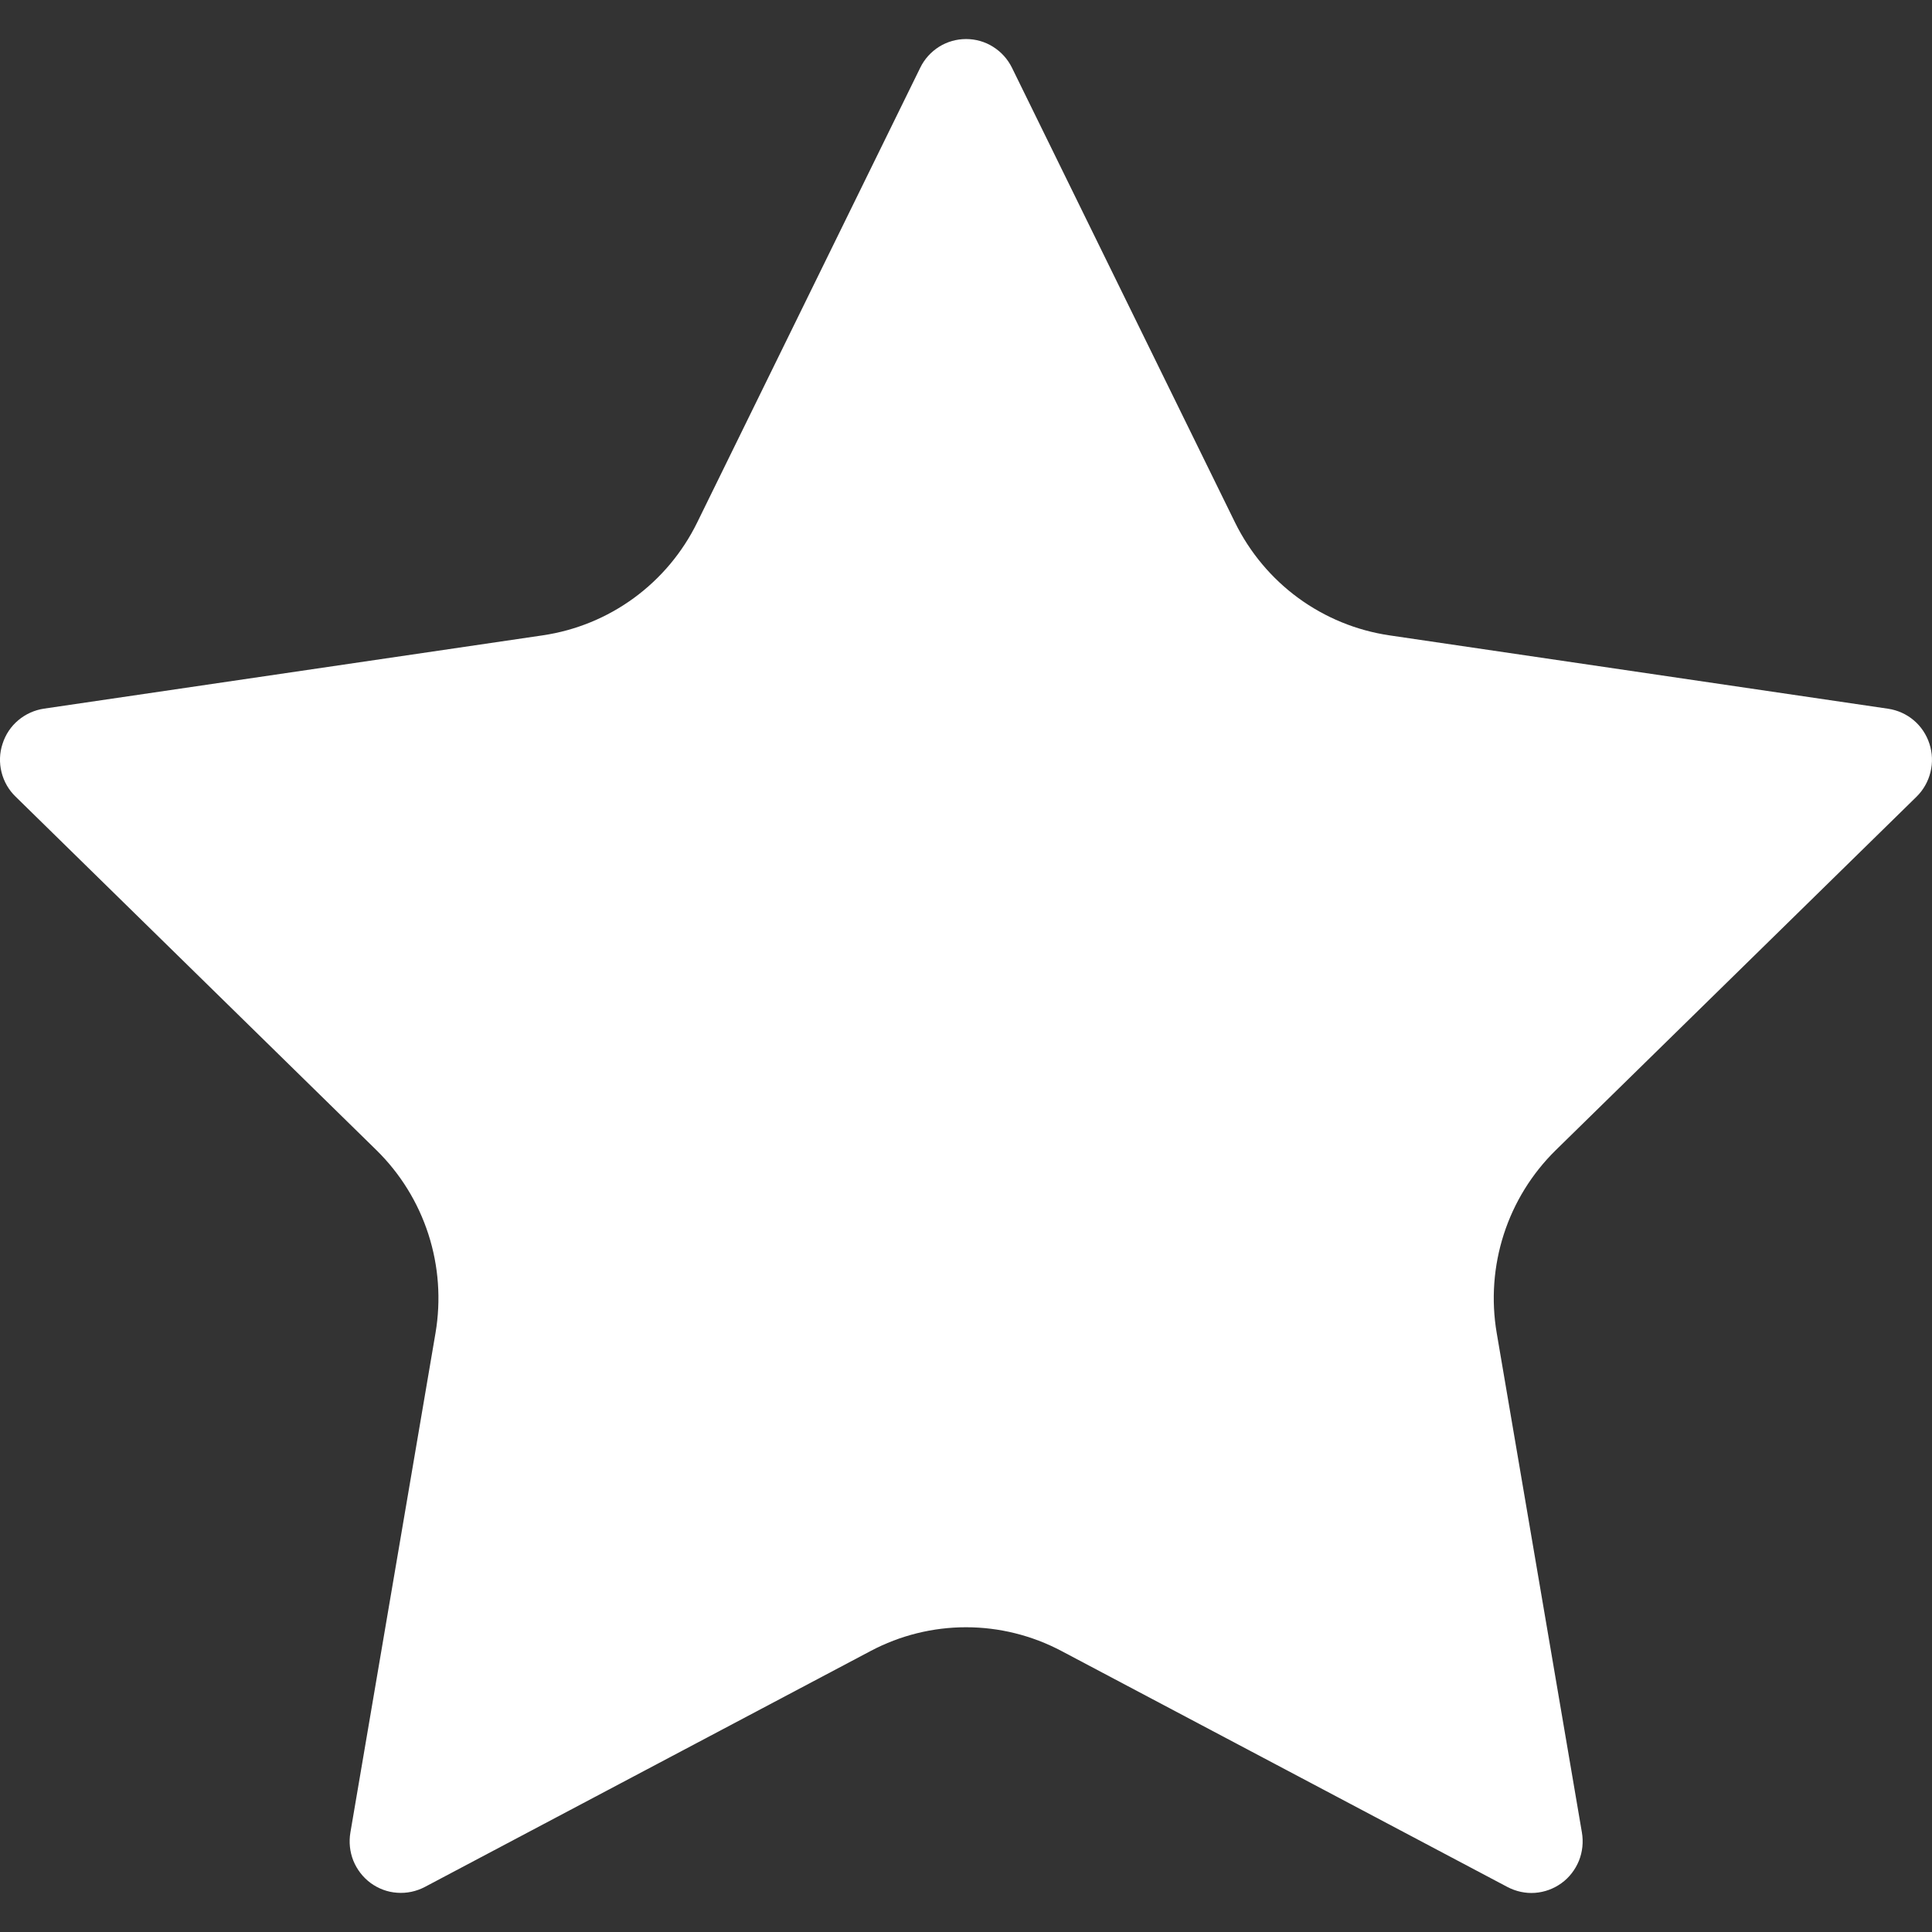 <svg width="19" height="19" viewBox="0 0 19 19" fill="none" xmlns="http://www.w3.org/2000/svg">
<rect x="0" y="0" width="19" height="19" fill="#333333" stroke="none"/>
<path d="M9.05 0.666C9.091 0.581 9.156 0.51 9.235 0.46C9.315 0.41 9.407 0.384 9.501 0.384C9.595 0.384 9.687 0.41 9.766 0.46C9.846 0.51 9.91 0.581 9.952 0.666L12.146 5.139C12.291 5.433 12.504 5.688 12.768 5.881C13.032 6.074 13.339 6.2 13.662 6.248L18.569 6.97C18.662 6.984 18.749 7.023 18.821 7.084C18.893 7.145 18.946 7.225 18.975 7.315C19.004 7.405 19.008 7.501 18.985 7.593C18.963 7.685 18.915 7.769 18.848 7.835L15.299 11.312C15.065 11.542 14.89 11.825 14.789 12.138C14.688 12.451 14.664 12.784 14.719 13.108L15.557 18.021C15.573 18.115 15.563 18.211 15.528 18.299C15.492 18.387 15.433 18.464 15.357 18.519C15.28 18.575 15.19 18.608 15.096 18.615C15.002 18.622 14.908 18.601 14.824 18.557L10.438 16.236C10.148 16.083 9.827 16.003 9.5 16.003C9.174 16.003 8.852 16.083 8.563 16.236L4.178 18.557C4.094 18.601 4 18.621 3.906 18.614C3.812 18.608 3.722 18.574 3.646 18.519C3.57 18.463 3.511 18.387 3.475 18.299C3.44 18.211 3.43 18.115 3.446 18.021L4.283 13.109C4.338 12.784 4.314 12.451 4.213 12.138C4.112 11.825 3.937 11.542 3.703 11.312L0.154 7.835C0.086 7.77 0.038 7.686 0.015 7.594C-0.008 7.502 -0.005 7.405 0.025 7.315C0.054 7.224 0.107 7.144 0.18 7.083C0.252 7.022 0.34 6.983 0.433 6.969L5.339 6.248C5.662 6.2 5.969 6.075 6.234 5.881C6.498 5.688 6.712 5.433 6.856 5.139L9.05 0.666Z" fill="white"/>
</svg>
